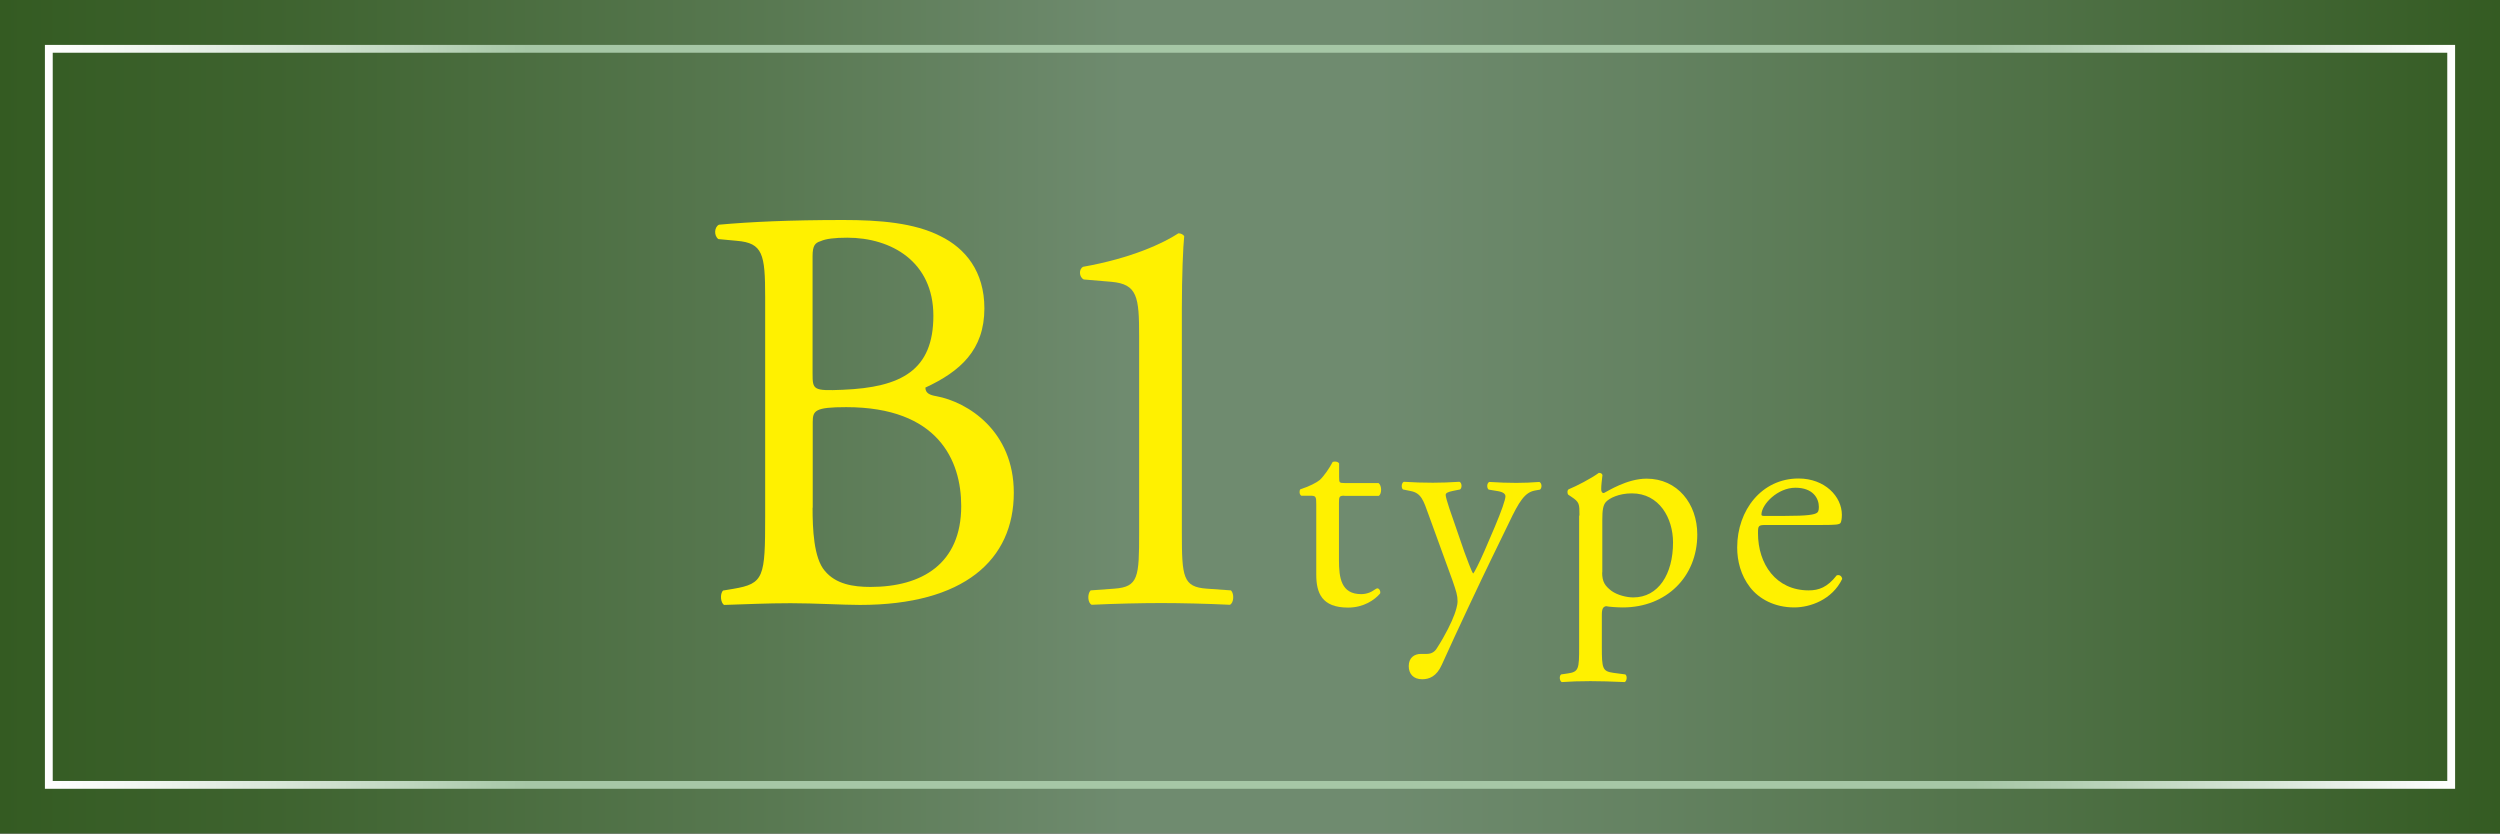 <?xml version="1.0" encoding="UTF-8"?>
<svg id="_レイヤー_2" data-name="レイヤー 2" xmlns="http://www.w3.org/2000/svg" xmlns:xlink="http://www.w3.org/1999/xlink" viewBox="0 0 159.77 53.27">
  <rect x="0" y="0" width="159.77" height="53.27" fill="#333333" stroke="none"/>
  <defs>
    <style>
      .cls-1 {
        fill: url(#_名称未設定グラデーション_157);
      }

      .cls-2 {
        fill: none;
        stroke: url(#_名称未設定グラデーション_203);
        stroke-miterlimit: 10;
        stroke-width: .5px;
      }

      .cls-3 {
        fill: #fff100;
      }
    </style>
    <linearGradient id="_名称未設定グラデーション_157" data-name="名称未設定グラデーション 157" x1="0" y1="26.64" x2="159.77" y2="26.64" gradientUnits="userSpaceOnUse">
      <stop offset="0" stop-color="#345b22"/>
      <stop offset=".11" stop-color="#3e632f"/>
      <stop offset=".31" stop-color="#597952"/>
      <stop offset=".45" stop-color="#6f8b6f"/>
      <stop offset=".55" stop-color="#6f8b6f"/>
      <stop offset=".66" stop-color="#648261"/>
      <stop offset=".86" stop-color="#496c3e"/>
      <stop offset="1" stop-color="#345b22"/>
    </linearGradient>
    <linearGradient id="_名称未設定グラデーション_203" data-name="名称未設定グラデーション 203" x1="2.87" y1="26.64" x2="156.9" y2="26.64" gradientUnits="userSpaceOnUse">
      <stop offset="0" stop-color="#fff"/>
      <stop offset=".04" stop-color="#f1f6f1"/>
      <stop offset=".12" stop-color="#cee0ce"/>
      <stop offset=".2" stop-color="#a6c7a6"/>
      <stop offset=".8" stop-color="#a6c7a6"/>
      <stop offset=".84" stop-color="#b3cfb3"/>
      <stop offset=".92" stop-color="#d6e5d6"/>
      <stop offset="1" stop-color="#fff"/>
    </linearGradient>
  </defs>
  <g id="_要素" data-name="要素">
    <g>
      <rect class="cls-1" y="0" width="159.77" height="53.27"/>
      <rect class="cls-2" x="3.12" y="3.12" width="153.53" height="47.04"/>
      <g>
        <path class="cls-3" d="M48.9,18.97c0-2.73-.15-3.44-1.81-3.58l-1.18-.11c-.3-.22-.26-.78.04-.92,1.99-.18,4.51-.3,7.94-.3,2.33,0,4.54.18,6.21,1.03,1.59.78,2.81,2.25,2.81,4.62,0,2.66-1.55,4.03-3.77,5.06,0,.37.3.48.7.55,2,.37,4.95,2.22,4.95,6.17,0,4.29-3.18,7.17-9.83,7.17-1.07,0-2.88-.11-4.43-.11s-2.88.07-4.25.11c-.22-.11-.29-.7-.07-.92l.66-.11c1.96-.33,2.03-.74,2.03-4.62v-14.04ZM51.93,23.88c0,1.03.04,1.11,1.92,1.03,3.77-.15,5.8-1.26,5.8-4.73s-2.7-4.99-5.5-4.99c-.81,0-1.37.07-1.7.22-.37.11-.52.3-.52.96v7.5ZM51.93,32.45c0,1.33.07,3.21.78,4.03.7.85,1.81,1.03,2.92,1.03,3.29,0,5.8-1.48,5.8-5.17,0-2.92-1.48-6.32-7.35-6.32-2,0-2.14.22-2.14.96v5.47Z"/>
        <path class="cls-3" d="M72.8,21.48c0-2.51-.11-3.32-1.77-3.47l-1.77-.15c-.3-.15-.33-.66-.04-.81,3.1-.55,5.13-1.51,6.09-2.14.15,0,.3.07.37.18-.07.67-.15,2.51-.15,4.62v14.33c0,2.84.07,3.47,1.59,3.58l1.55.11c.22.22.18.81-.07.92-1.44-.07-3.1-.11-4.4-.11s-2.99.04-4.43.11c-.26-.11-.29-.7-.07-.92l1.51-.11c1.55-.11,1.59-.74,1.59-3.58v-12.56Z"/>
        <path class="cls-3" d="M85.92,31.68c-.33,0-.35.06-.35.47v3.65c0,1.13.14,2.17,1.42,2.17.2,0,.37-.04.53-.1.18-.06.43-.27.49-.27.16,0,.23.21.19.33-.35.41-1.05.9-2.05.9-1.68,0-2.03-.94-2.03-2.11v-4.47c0-.53-.02-.57-.41-.57h-.55c-.12-.08-.14-.29-.06-.41.57-.18,1.05-.43,1.25-.6.25-.23.62-.76.82-1.15.1-.04.33-.04.41.1v.88c0,.35.02.37.35.37h2.17c.23.18.2.7.02.82h-2.21Z"/>
        <path class="cls-3" d="M90.03,42.57c0-.53.35-.78.78-.78h.37c.31,0,.51-.14.64-.35.57-.88.96-1.7,1.13-2.17.06-.16.2-.57.2-.84,0-.39-.08-.62-.33-1.35l-1.52-4.18c-.33-.92-.47-1.39-1.15-1.52l-.49-.1c-.12-.1-.1-.43.06-.49.62.04,1.21.06,1.85.06.53,0,1.07-.02,1.7-.06.16.06.18.39.04.49l-.49.1c-.27.06-.43.12-.43.25,0,.23.45,1.5.57,1.83l.62,1.8c.12.31.49,1.35.57,1.39.06-.04.37-.64.72-1.44l.66-1.54c.43-1.02.68-1.74.68-1.95,0-.14-.12-.27-.47-.33l-.6-.1c-.14-.1-.12-.43.04-.49.62.04,1.21.06,1.72.06s.94-.02,1.48-.06c.16.08.18.37.04.49l-.33.06c-.64.12-1,.68-1.66,2.07l-1.09,2.24c-.64,1.31-2.24,4.7-3.2,6.83-.33.74-.8.92-1.25.92-.57,0-.86-.35-.86-.84Z"/>
        <path class="cls-3" d="M100.94,32.95c0-.76,0-.86-.53-1.21l-.18-.12c-.08-.08-.08-.29.02-.35.51-.21,1.42-.68,1.93-1.05.12,0,.2.04.23.14-.04.35-.08.64-.08.9,0,.14.04.25.17.25.25-.12,1.48-.92,2.73-.92,1.97,0,3.24,1.6,3.24,3.57,0,2.71-1.99,4.66-4.76,4.66-.35,0-.9-.04-1.07-.08-.18.04-.27.14-.27.55v2.05c0,1.39.04,1.56.74,1.66l.76.1c.14.1.1.43-.04.49-.94-.04-1.5-.06-2.19-.06s-1.29.02-1.83.06c-.14-.06-.18-.39-.04-.49l.41-.06c.72-.1.74-.29.74-1.7v-8.39ZM102.39,36.58c0,.62.19.86.58,1.17.39.29,1,.43,1.41.43,1.6,0,2.54-1.48,2.54-3.51,0-1.56-.88-3.14-2.63-3.14-.84,0-1.44.31-1.66.55-.18.21-.23.51-.23,1.15v3.36Z"/>
        <path class="cls-3" d="M112.88,33.55c-.51,0-.53.04-.53.53,0,1.97,1.15,3.65,3.24,3.65.64,0,1.19-.19,1.79-.96.2-.06.33.06.35.23-.64,1.33-2.05,1.82-3.06,1.82-1.27,0-2.26-.55-2.83-1.29-.59-.76-.82-1.68-.82-2.54,0-2.4,1.58-4.41,3.92-4.41,1.68,0,2.77,1.15,2.77,2.32,0,.27-.04.43-.08.51-.06.12-.33.14-1.15.14h-3.61ZM114.09,32.97c1.44,0,1.87-.08,2.03-.2.06-.04.12-.12.12-.37,0-.55-.37-1.23-1.5-1.23s-2.15,1.05-2.17,1.7c0,.04,0,.1.14.1h1.39Z"/>
      </g>
    </g>
  </g>
</svg>